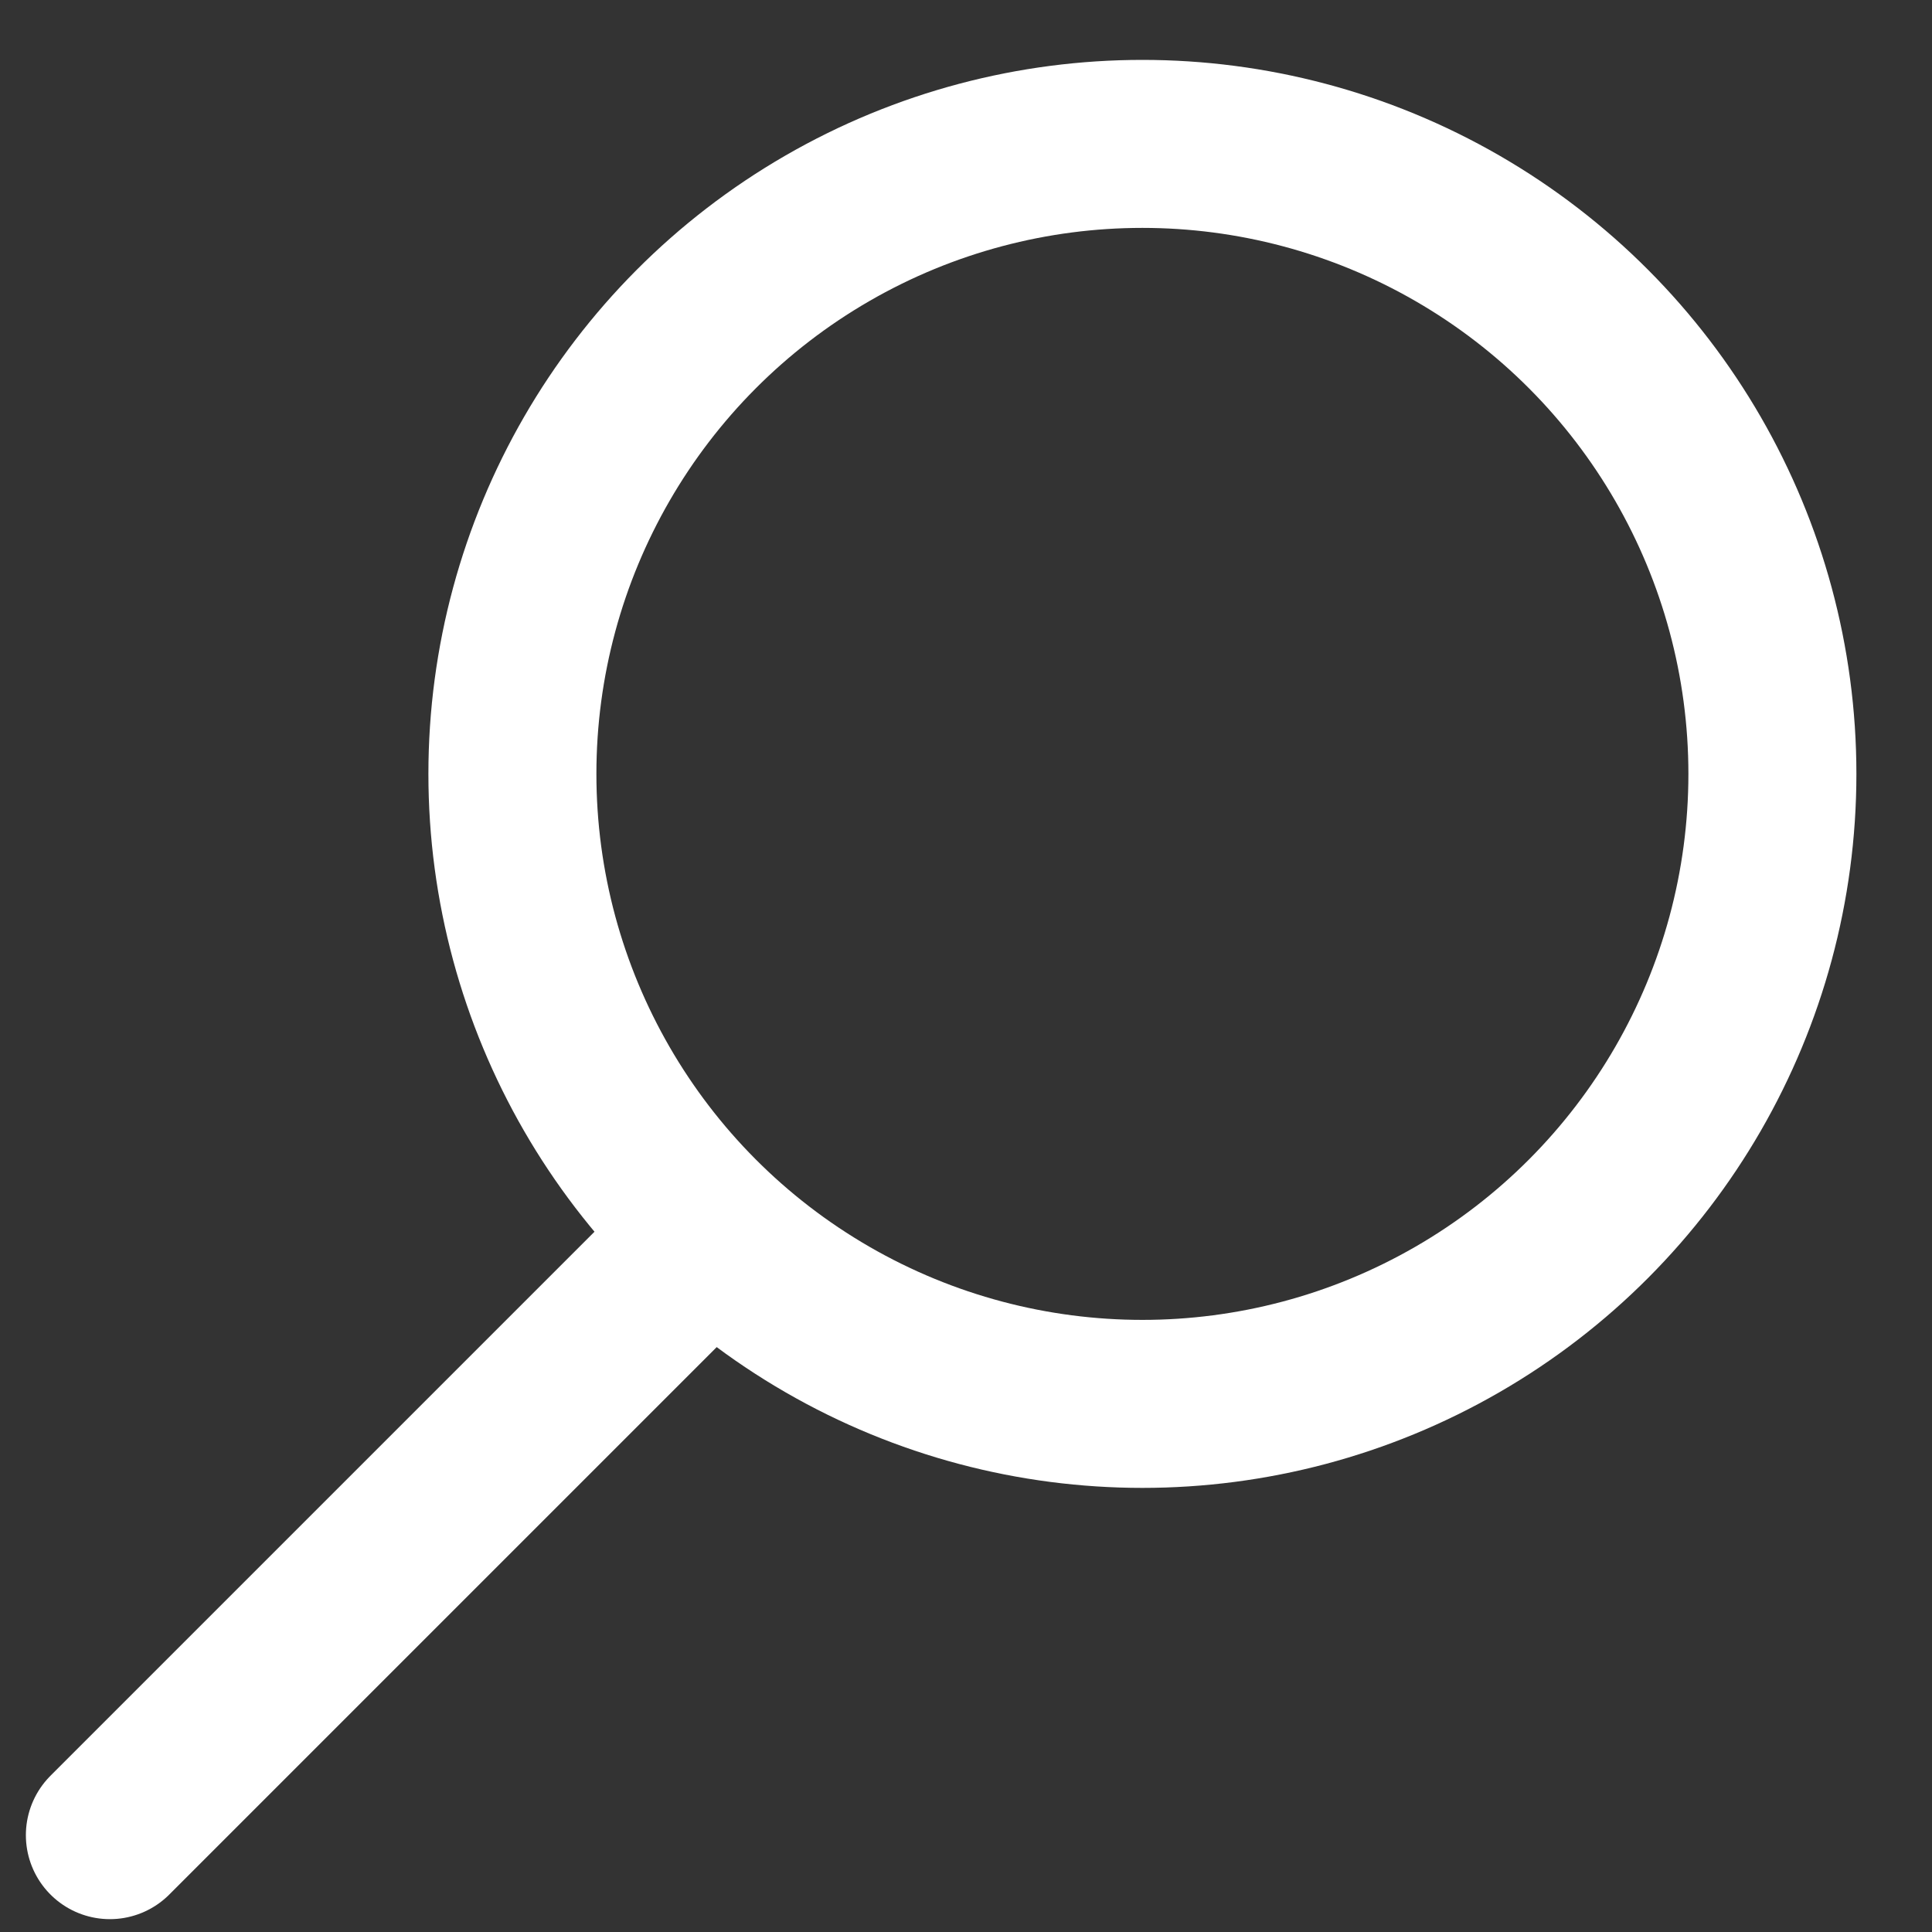<?xml version="1.0" encoding="UTF-8"?>
<svg width="23px" height="23px" viewBox="0 0 23 23" version="1.1" xmlns="http://www.w3.org/2000/svg" xmlns:xlink="http://www.w3.org/1999/xlink">
    <rect x="0" y="0" width="23" height="23" fill="#333333" stroke="none"/>
    <!-- Generator: Sketch 53.2 (72643) - https://sketchapp.com -->
    <title>magnify</title>
    
    <g id="Symbols" stroke="none" stroke-width="1" fill="none" fill-rule="evenodd">
        <g id="search" transform="translate(-18, -13)" stroke="#FFFFFF" stroke-width="2">
            <g id="magnify">
                <g transform="translate(18.661, 14)">
                    <circle id="Oval-Copy-2" cx="12.939" cy="8.213" r="7.5"></circle>
                    <path d="M7.777,13.717 L0.647,20.847" id="Line-5" stroke-linecap="round"></path>
                </g>
            </g>
        </g>
    </g>
</svg>